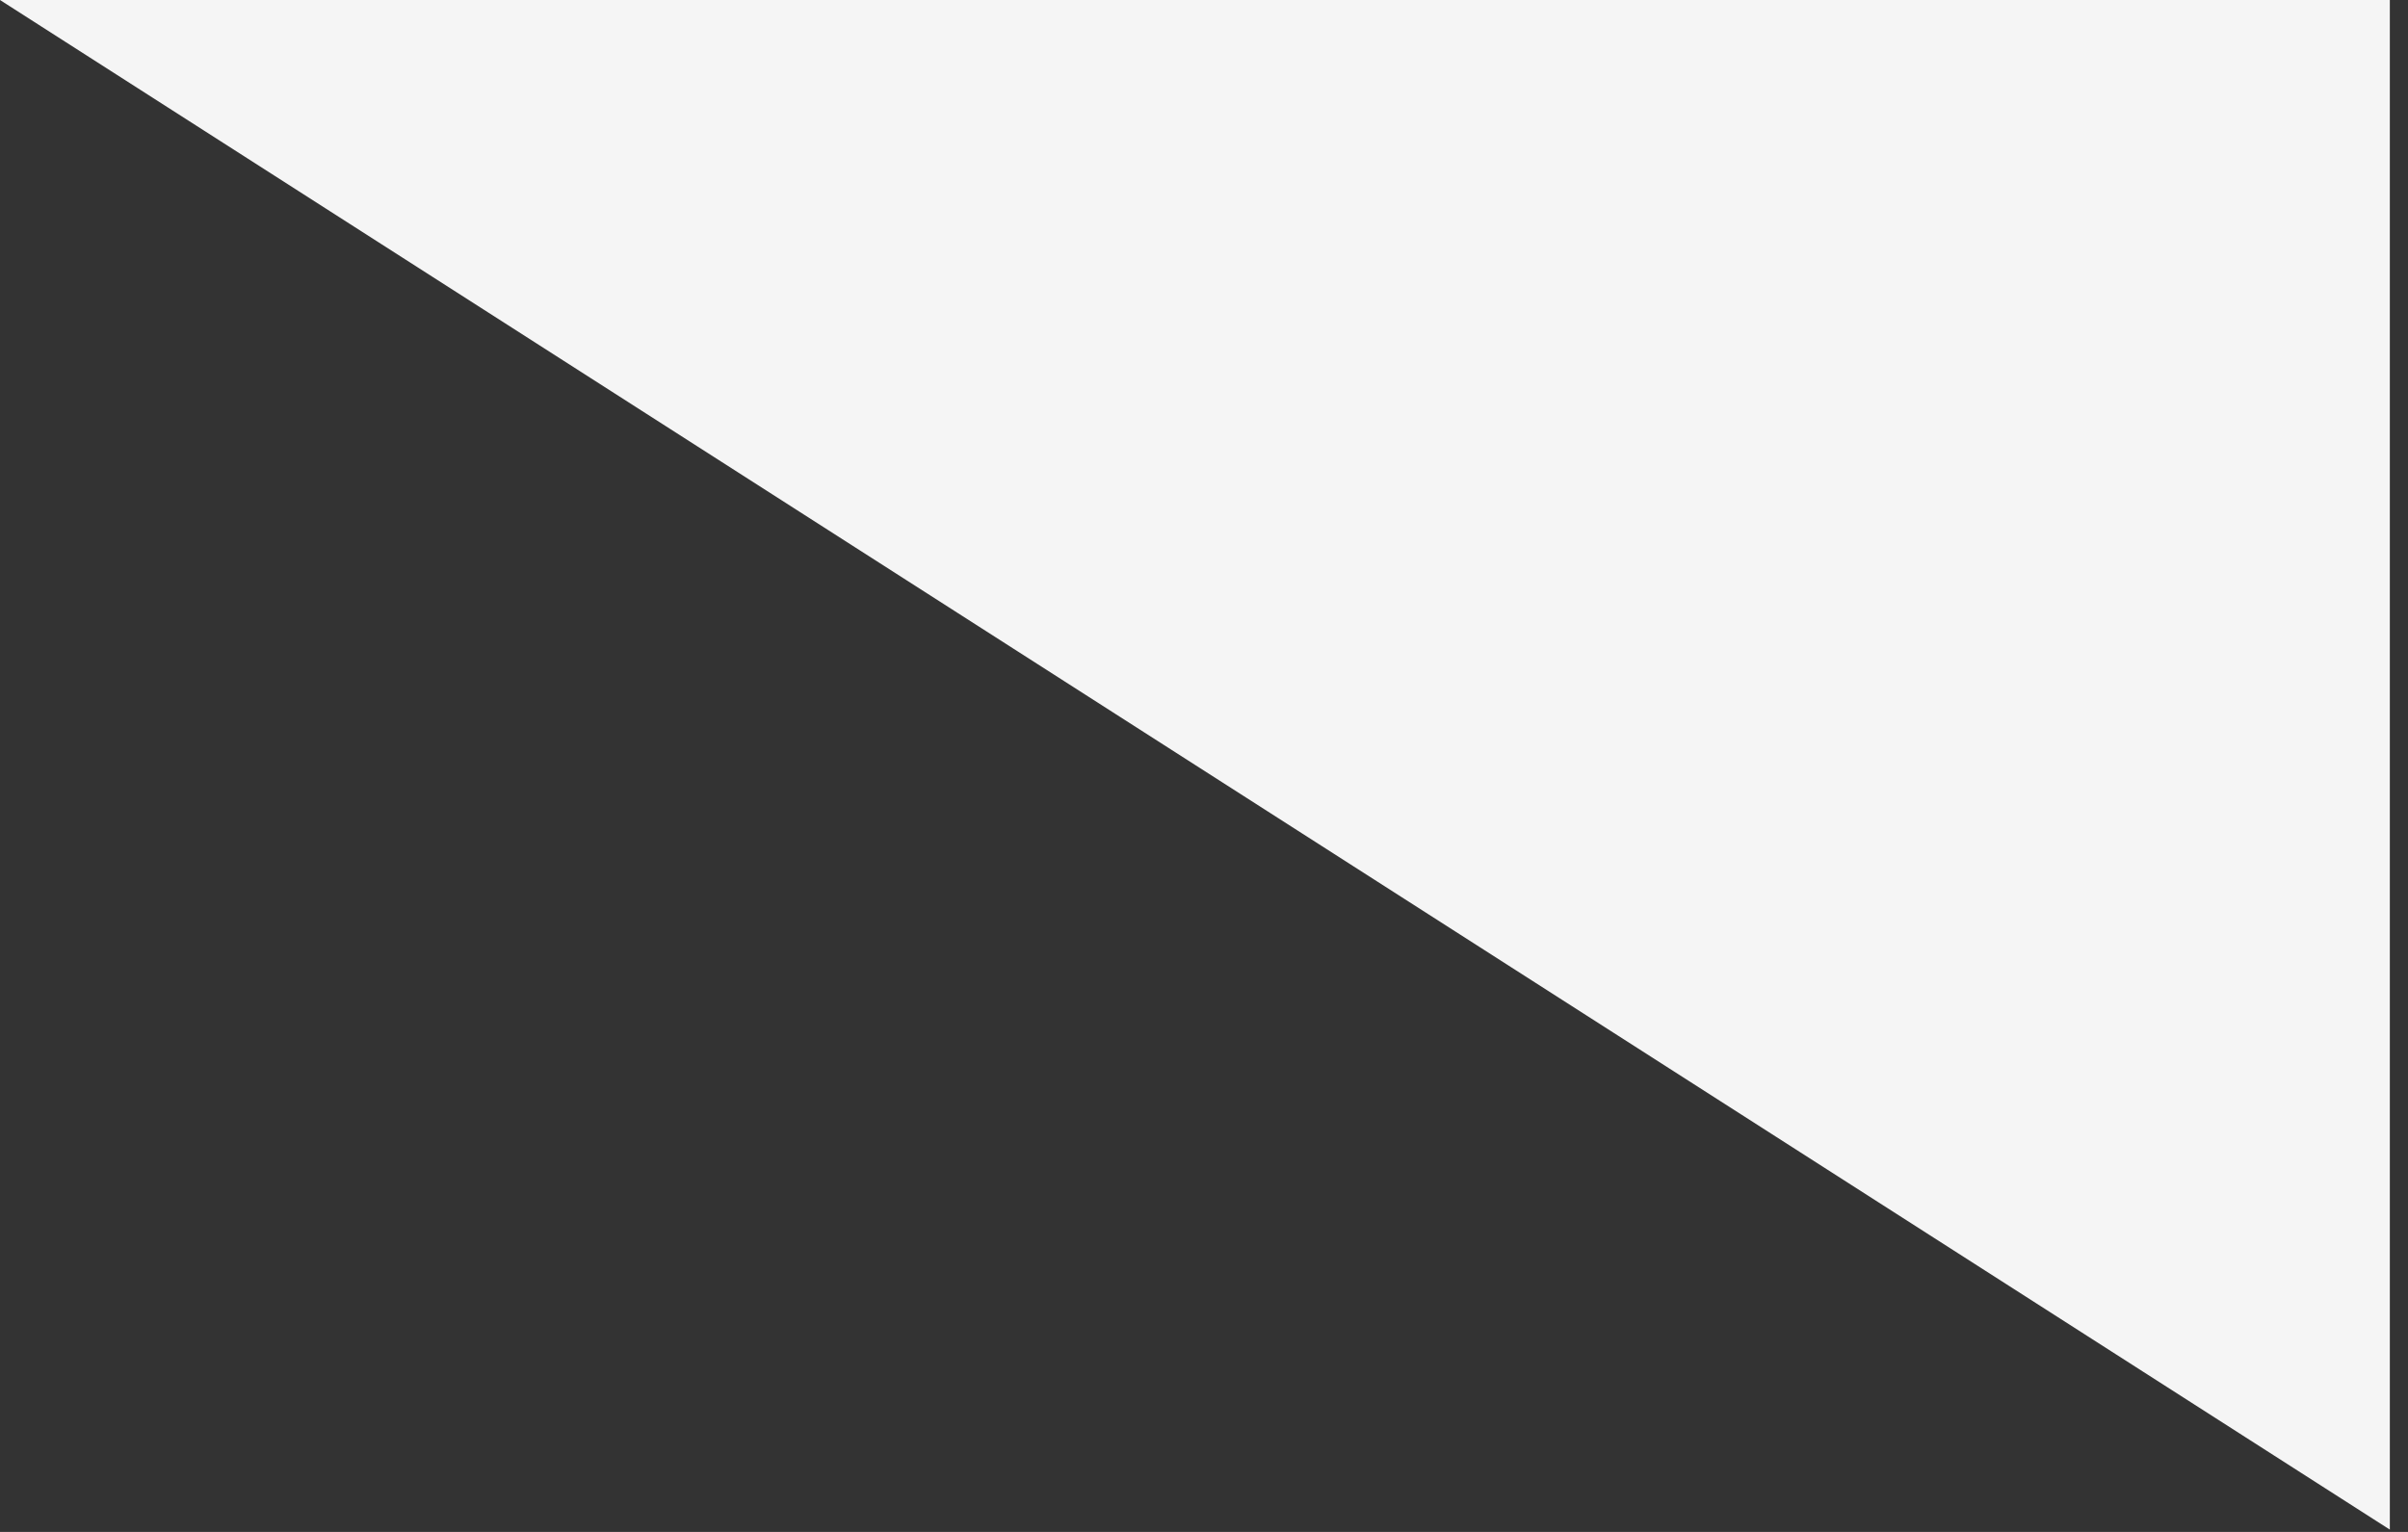 <?xml version="1.0" encoding="UTF-8"?> <svg xmlns="http://www.w3.org/2000/svg" width="22" height="14" viewBox="0 0 22 14" fill="none"><rect x="0" y="0" width="22" height="14" fill="#333333" stroke="none"/><path d="M4.61689e-06 3.9912e-05L21.834 13.979L21.834 0L4.61689e-06 3.9912e-05Z" fill="#F5F5F5"></path></svg> 